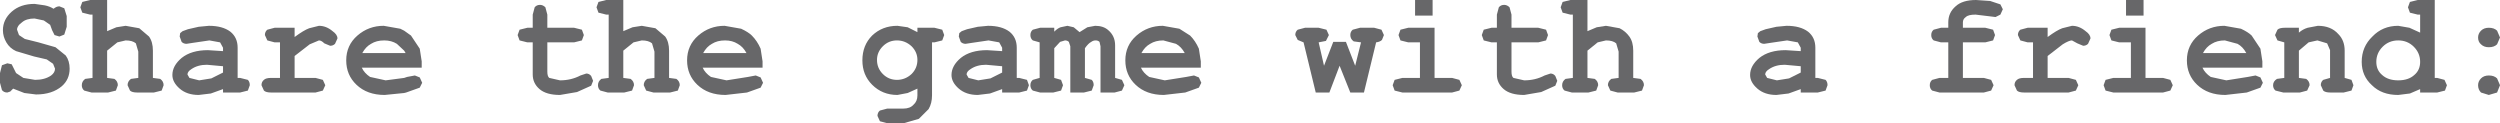 <?xml version="1.0" encoding="UTF-8" standalone="no"?>
<svg xmlns:xlink="http://www.w3.org/1999/xlink" height="12.65px" width="256.7px" xmlns="http://www.w3.org/2000/svg">
  <g transform="matrix(1.0, 0.0, 0.0, 1.0, -119.5, -41.25)">
    <path d="M180.95 41.45 L181.75 41.25 183.5 41.25 183.5 44.45 184.45 44.05 185.4 43.9 186.8 44.15 187.8 45.0 Q188.2 45.55 188.2 46.45 L188.2 49.25 188.95 49.35 Q189.3 49.6 189.3 50.0 L189.1 50.55 188.3 50.75 186.6 50.75 185.85 50.55 185.6 50.0 Q185.6 49.6 185.95 49.35 L186.7 49.25 186.7 46.55 186.45 45.7 Q186.1 45.4 185.4 45.4 L184.55 45.6 183.5 46.45 183.5 49.25 184.25 49.35 Q184.6 49.6 184.6 50.0 L184.4 50.55 183.6 50.75 181.9 50.75 181.15 50.55 Q180.9 50.35 180.9 50.0 180.9 49.6 181.25 49.35 L182.0 49.25 182.0 42.75 181.75 42.75 180.95 42.55 180.75 42.0 180.95 41.45 M174.95 41.75 Q175.25 41.75 175.5 42.0 L175.7 42.75 175.7 44.1 178.45 44.1 179.25 44.3 179.45 44.85 179.25 45.4 178.45 45.6 175.7 45.6 175.7 48.6 Q175.7 49.1 175.9 49.25 L177.0 49.5 Q178.15 49.5 179.1 49.0 L179.7 48.8 Q180.0 48.8 180.2 49.05 L180.4 49.55 180.2 50.05 178.75 50.7 177.0 51.0 Q175.6 51.0 174.9 50.4 174.2 49.8 174.2 48.9 L174.2 45.6 173.65 45.6 172.85 45.4 172.65 44.85 172.85 44.3 173.65 44.1 174.2 44.1 174.2 42.75 174.4 42.0 Q174.6 41.75 174.95 41.75 M191.2 44.9 Q192.35 43.9 193.9 43.9 L195.6 44.2 Q196.35 44.55 196.7 44.9 197.25 45.45 197.6 46.25 L197.8 47.55 197.8 48.2 191.65 48.2 Q191.9 48.75 192.5 49.15 L194.1 49.5 196.3 49.15 197.1 49.0 197.6 49.2 197.85 49.75 197.6 50.25 196.2 50.75 194.0 51.0 Q192.2 51.0 191.1 49.95 190.05 48.95 190.05 47.45 190.05 45.9 191.2 44.9 M196.15 46.7 Q195.8 46.05 195.25 45.75 194.7 45.4 193.95 45.4 193.15 45.4 192.6 45.75 192.05 46.05 191.7 46.7 L196.15 46.7" fill="#676769" fill-rule="evenodd" stroke="none"/>
    <path d="M162.8 48.2 L156.65 48.2 Q156.9 48.75 157.5 49.15 L159.1 49.5 161.0 49.25 161.3 49.15 162.1 49.0 162.6 49.2 162.85 49.75 162.6 50.25 161.2 50.75 161.0 50.8 159.0 51.0 Q157.2 51.0 156.1 49.95 155.05 48.95 155.05 47.45 155.05 45.9 156.2 44.9 157.35 43.9 158.9 43.9 L160.6 44.2 161.0 44.4 161.7 44.9 162.6 46.25 162.8 47.55 162.8 48.2 M127.95 41.45 L128.75 41.25 130.5 41.25 130.5 44.45 131.45 44.05 132.4 43.9 133.8 44.15 134.8 45.0 Q135.2 45.55 135.2 46.45 L135.2 49.25 135.95 49.35 Q136.3 49.6 136.3 50.0 L136.1 50.55 135.3 50.75 133.6 50.75 Q133.05 50.75 132.85 50.55 L132.6 50.0 Q132.6 49.6 132.95 49.35 L133.7 49.25 133.7 46.55 133.45 45.7 Q133.1 45.4 132.4 45.4 L131.55 45.6 130.5 46.45 130.5 49.25 131.25 49.35 Q131.6 49.6 131.6 50.0 L131.4 50.55 130.6 50.75 128.9 50.75 128.15 50.55 Q127.9 50.35 127.9 50.0 127.9 49.6 128.25 49.35 L129.0 49.25 129.0 42.75 128.75 42.75 127.95 42.55 127.75 42.0 127.95 41.45 M125.0 42.15 Q125.3 41.9 125.6 41.9 L126.1 42.1 126.35 42.9 126.35 44.0 126.1 44.8 125.6 45.0 125.1 44.85 124.85 44.35 124.65 43.8 124.0 43.35 123.05 43.15 Q122.2 43.15 121.75 43.55 121.25 43.9 121.25 44.3 L121.45 44.85 122.05 45.25 123.45 45.6 125.2 46.1 126.25 46.95 Q126.65 47.5 126.65 48.3 126.65 49.4 125.85 50.1 124.85 50.95 123.2 50.95 L122.0 50.8 120.85 50.35 120.55 50.65 120.25 50.75 Q119.9 50.75 119.7 50.5 L119.5 49.75 119.5 48.75 119.7 47.95 120.25 47.75 120.7 47.85 120.95 48.35 121.15 48.75 121.9 49.25 123.1 49.45 Q124.1 49.45 124.75 49.0 125.15 48.7 125.15 48.3 L124.95 47.8 124.3 47.35 123.0 47.05 121.15 46.5 Q120.5 46.2 120.15 45.6 119.8 45.0 119.8 44.35 119.8 43.25 120.7 42.45 121.6 41.65 123.05 41.65 L124.1 41.8 Q124.6 41.9 125.0 42.15 M140.95 43.9 Q142.35 43.9 143.15 44.5 143.9 45.1 143.9 46.15 L143.9 49.25 144.15 49.25 144.95 49.45 Q145.15 49.65 145.15 50.0 L144.95 50.55 144.15 50.75 142.4 50.75 142.4 50.4 141.15 50.85 139.9 51.0 Q138.7 51.0 137.95 50.35 137.2 49.7 137.2 48.95 137.2 48.0 138.15 47.2 139.15 46.4 140.85 46.4 L142.4 46.5 142.4 46.15 142.1 45.6 141.0 45.4 139.3 45.65 138.65 45.75 Q138.35 45.75 138.15 45.55 L137.95 45.0 138.0 44.65 138.25 44.45 138.8 44.25 139.9 44.0 140.95 43.9 M138.75 48.9 L138.95 49.25 139.95 49.5 141.2 49.3 142.4 48.7 142.4 48.05 140.75 47.9 Q139.8 47.9 139.15 48.35 138.75 48.6 138.75 48.9 M149.75 45.05 Q150.7 44.35 151.25 44.15 L152.25 43.9 Q153.0 43.9 153.65 44.45 154.15 44.8 154.15 45.2 L153.9 45.75 Q153.7 45.95 153.4 45.95 L152.8 45.7 Q152.5 45.4 152.25 45.4 L151.3 45.8 149.75 47.0 149.75 49.25 151.9 49.25 152.65 49.45 152.9 50.0 152.65 50.55 151.9 50.75 147.35 50.75 Q146.8 50.75 146.6 50.55 L146.35 50.0 Q146.35 49.65 146.6 49.45 146.8 49.25 147.35 49.25 L148.25 49.25 148.25 45.6 147.7 45.6 146.95 45.4 146.7 44.85 Q146.7 44.5 146.95 44.3 L147.7 44.1 149.75 44.1 149.75 45.05 M157.6 45.75 Q157.05 46.05 156.7 46.7 L161.15 46.7 161.0 46.45 160.25 45.75 Q159.7 45.4 158.95 45.4 158.15 45.4 157.6 45.75" fill="#676769" fill-rule="evenodd" stroke="none"/>
    <path d="M242.8 48.2 L236.65 48.2 Q236.9 48.75 237.5 49.15 L239.1 49.5 241.3 49.15 242.1 49.0 242.6 49.2 242.85 49.75 242.6 50.25 241.2 50.75 239.0 51.0 Q237.2 51.0 236.1 49.95 235.05 48.95 235.05 47.45 235.05 45.9 236.2 44.9 237.35 43.9 238.9 43.9 L240.6 44.2 241.7 44.9 Q242.25 45.45 242.6 46.25 L242.8 47.55 242.8 48.2 M209.05 44.9 Q210.1 43.9 211.65 43.9 L212.7 44.05 213.7 44.55 213.7 44.1 215.45 44.1 216.25 44.3 216.45 44.85 216.25 45.4 215.45 45.6 215.2 45.6 215.2 51.05 Q215.2 51.85 214.85 52.45 L213.85 53.45 212.3 53.9 210.6 53.9 209.85 53.7 209.6 53.15 Q209.6 52.8 209.85 52.6 L210.6 52.4 212.25 52.4 Q212.95 52.4 213.3 52.0 213.7 51.65 213.7 51.05 L213.7 50.35 212.7 50.8 211.65 51.0 Q210.1 51.0 209.05 49.95 208.05 48.95 208.05 47.45 208.05 45.9 209.05 44.9 M210.15 46.0 Q209.55 46.6 209.55 47.4 209.55 48.25 210.15 48.85 210.75 49.45 211.6 49.45 212.45 49.45 213.1 48.85 213.7 48.25 213.7 47.4 213.7 46.6 213.1 46.0 212.45 45.4 211.6 45.4 210.75 45.4 210.15 46.0 M220.95 43.9 Q222.35 43.9 223.15 44.5 223.9 45.1 223.9 46.15 L223.9 49.25 224.15 49.25 224.95 49.45 225.15 50.0 224.95 50.55 224.15 50.75 222.4 50.75 222.4 50.4 221.15 50.85 219.9 51.0 Q218.7 51.0 217.95 50.35 217.2 49.7 217.2 48.95 217.2 48.0 218.15 47.2 219.15 46.4 220.85 46.4 L222.4 46.5 222.4 46.15 222.1 45.6 221.0 45.4 219.3 45.65 218.65 45.75 Q218.35 45.75 218.15 45.55 L217.95 45.0 218.0 44.65 218.25 44.45 218.8 44.25 219.9 44.0 220.95 43.9 M218.75 48.9 L218.95 49.25 219.95 49.5 221.2 49.3 222.4 48.7 222.4 48.05 220.75 47.9 Q219.8 47.9 219.15 48.35 218.75 48.6 218.75 48.9 M226.3 44.1 L227.75 44.1 227.75 44.5 Q228.1 44.15 228.4 44.05 L229.1 43.9 229.75 44.05 230.35 44.55 231.15 44.05 231.95 43.9 Q232.8 43.9 233.3 44.35 234.0 44.95 234.0 45.9 L234.0 49.25 234.7 49.45 234.95 50.0 234.7 50.55 233.95 50.75 232.5 50.75 232.5 46.0 232.4 45.55 Q232.25 45.4 232.0 45.4 231.75 45.4 231.55 45.55 231.25 45.7 230.9 46.2 L230.9 49.25 231.6 49.45 Q231.8 49.65 231.8 50.0 L231.6 50.55 230.8 50.75 229.4 50.75 229.4 46.0 229.25 45.55 Q229.1 45.4 228.85 45.4 L228.35 45.55 227.75 46.2 227.75 49.25 228.45 49.45 228.65 50.0 228.45 50.55 227.65 50.75 226.3 50.75 225.55 50.55 Q225.3 50.35 225.3 50.0 225.3 49.65 225.55 49.45 L226.25 49.25 226.25 45.6 225.55 45.4 Q225.3 45.2 225.3 44.85 225.3 44.5 225.55 44.3 L226.3 44.1 M240.25 45.75 L238.95 45.4 Q238.15 45.4 237.6 45.75 237.05 46.05 236.7 46.7 L241.15 46.7 Q240.8 46.05 240.25 45.75" fill="#676769" fill-rule="evenodd" stroke="none"/>
    <path d="M286.8 45.0 Q287.2 45.55 287.2 46.45 L287.2 49.25 287.95 49.35 Q288.3 49.6 288.3 50.0 L288.1 50.55 287.3 50.75 285.6 50.75 284.85 50.55 284.6 50.0 Q284.6 49.6 284.95 49.35 L285.7 49.25 285.7 46.55 285.45 45.7 Q285.1 45.4 284.4 45.4 L283.55 45.6 282.5 46.45 282.5 49.25 283.25 49.35 Q283.6 49.6 283.6 50.0 L283.4 50.55 282.6 50.75 280.9 50.75 280.15 50.55 Q279.9 50.35 279.9 50.0 279.9 49.6 280.25 49.35 L281.0 49.25 281.0 42.75 280.75 42.75 279.95 42.55 279.75 42.0 279.95 41.45 280.75 41.25 282.5 41.25 282.5 44.45 283.45 44.05 284.4 43.9 285.8 44.15 Q286.4 44.45 286.8 45.0 M255.7 44.3 L255.95 44.85 255.65 45.45 254.9 45.6 255.45 48.0 256.4 45.55 257.7 45.55 258.65 48.0 259.25 45.6 258.5 45.5 Q258.15 45.25 258.15 44.85 258.15 44.5 258.4 44.3 L259.15 44.1 260.6 44.1 261.35 44.3 261.6 44.85 261.4 45.35 Q261.2 45.55 260.8 45.6 L259.55 50.75 258.15 50.75 257.05 48.0 256.0 50.75 254.6 50.75 253.35 45.6 252.75 45.35 252.5 44.85 Q252.5 44.5 252.75 44.3 L253.5 44.1 254.9 44.1 255.7 44.3 M266.6 41.25 L266.6 42.85 264.8 42.85 264.8 41.25 266.6 41.25 M264.1 44.1 L266.8 44.1 266.8 49.25 268.6 49.25 269.35 49.45 269.6 50.0 269.35 50.55 268.6 50.75 263.5 50.75 262.7 50.55 262.5 50.0 262.7 49.45 263.5 49.25 265.3 49.25 265.3 45.6 264.1 45.6 263.3 45.4 263.1 44.85 263.3 44.3 264.1 44.1 M271.65 44.85 L271.85 44.3 272.65 44.1 273.2 44.1 273.2 42.75 273.4 42.0 Q273.6 41.75 273.95 41.75 274.25 41.75 274.5 42.0 L274.7 42.75 274.7 44.1 277.45 44.1 278.25 44.3 278.45 44.85 278.25 45.4 277.45 45.6 274.7 45.6 274.7 48.6 Q274.7 49.1 274.9 49.25 L276.0 49.5 Q277.15 49.5 278.1 49.0 L278.7 48.8 Q279.0 48.8 279.2 49.05 L279.4 49.55 279.2 50.05 277.75 50.7 276.0 51.0 Q274.6 51.0 273.9 50.4 273.2 49.8 273.2 48.9 L273.2 45.6 272.65 45.6 271.85 45.4 271.65 44.85" fill="#676769" fill-rule="evenodd" stroke="none"/>
    <path d="M302.95 43.9 Q304.35 43.9 305.15 44.5 305.9 45.1 305.9 46.15 L305.9 49.25 306.15 49.25 306.95 49.45 Q307.15 49.65 307.15 50.0 L306.95 50.55 306.15 50.75 304.4 50.75 304.4 50.4 303.15 50.85 301.9 51.0 Q300.7 51.0 299.95 50.35 299.2 49.7 299.2 48.95 299.2 48.0 300.15 47.2 301.15 46.4 302.85 46.4 L304.4 46.5 304.4 46.15 304.1 45.6 303.0 45.4 301.3 45.65 300.65 45.75 Q300.35 45.75 300.15 45.55 L299.95 45.0 300.0 44.65 300.25 44.45 300.8 44.25 301.9 44.0 302.95 43.9 M300.95 49.25 L301.95 49.5 303.2 49.3 304.4 48.7 304.4 48.05 302.75 47.9 Q301.8 47.9 301.15 48.35 300.75 48.6 300.75 48.9 L300.95 49.25" fill="#676769" fill-rule="evenodd" stroke="none"/>
    <path d="M366.95 41.45 L367.75 41.25 369.5 41.25 369.5 49.25 369.75 49.25 370.5 49.45 370.75 50.0 370.55 50.55 369.75 50.75 368.0 50.75 368.0 50.4 366.95 50.85 365.75 51.0 Q364.05 51.0 363.05 50.0 362.0 49.05 362.0 47.6 362.0 46.05 363.1 45.0 364.15 43.9 365.75 43.9 L366.9 44.1 368.0 44.6 368.0 42.75 367.75 42.75 366.95 42.55 366.75 42.0 366.95 41.45 M365.75 45.4 Q364.8 45.4 364.15 46.05 363.5 46.7 363.5 47.6 363.5 48.45 364.1 48.95 364.7 49.5 365.75 49.5 366.8 49.5 367.4 48.95 368.0 48.45 368.0 47.6 368.0 46.7 367.35 46.05 366.7 45.4 365.75 45.4 M373.95 45.1 Q373.95 44.7 374.25 44.4 374.55 44.1 375.05 44.1 375.6 44.1 375.9 44.4 L376.2 45.1 375.9 45.8 Q375.6 46.1 375.05 46.1 374.55 46.1 374.25 45.8 373.95 45.55 373.95 45.1 M375.9 49.3 L376.2 50.0 375.9 50.75 375.05 51.0 374.25 50.75 Q373.95 50.45 373.95 50.0 373.95 49.6 374.25 49.3 374.55 49.0 375.05 49.0 375.6 49.0 375.9 49.3 M325.15 42.2 L324.9 42.75 324.4 43.0 324.0 42.95 322.35 42.75 Q321.6 42.75 321.35 43.0 321.05 43.2 321.05 43.55 L321.05 44.1 323.35 44.1 324.15 44.3 324.35 44.85 324.15 45.4 323.35 45.6 321.05 45.6 321.05 49.25 323.2 49.25 323.95 49.45 324.2 50.0 323.95 50.55 323.2 50.75 318.65 50.75 317.9 50.55 Q317.65 50.35 317.65 50.0 317.65 49.65 317.9 49.45 L318.65 49.25 319.55 49.25 319.55 45.6 318.8 45.6 318.05 45.4 Q317.8 45.2 317.8 44.85 317.8 44.5 318.05 44.3 L318.8 44.1 319.55 44.1 319.55 43.55 Q319.55 42.55 320.3 41.9 321.0 41.25 322.4 41.25 L323.85 41.35 324.9 41.7 325.15 42.2 M326.7 44.85 Q326.7 44.5 326.95 44.3 L327.7 44.1 329.75 44.1 329.75 45.05 Q330.7 44.35 331.25 44.15 L332.25 43.9 Q333.0 43.9 333.65 44.45 334.15 44.8 334.15 45.2 L333.9 45.75 Q333.7 45.95 333.4 45.95 L332.8 45.7 332.25 45.4 Q331.95 45.4 331.3 45.8 L329.75 47.0 329.75 49.25 331.9 49.25 332.65 49.45 332.9 50.0 332.65 50.55 331.9 50.75 327.35 50.75 Q326.8 50.75 326.6 50.55 L326.35 50.0 Q326.35 49.65 326.6 49.45 326.8 49.25 327.35 49.25 L328.25 49.25 328.25 45.6 327.7 45.6 326.95 45.4 326.7 44.85 M339.6 42.85 L337.8 42.85 337.8 41.25 339.6 41.25 339.6 42.85 M336.5 49.25 L338.3 49.25 338.3 45.6 337.1 45.6 336.3 45.4 336.1 44.85 336.3 44.3 337.1 44.1 339.8 44.1 339.8 49.25 341.6 49.25 342.35 49.45 342.6 50.0 342.35 50.55 341.6 50.75 336.5 50.75 335.7 50.55 335.5 50.0 335.7 49.45 336.5 49.25 M347.9 43.9 L349.6 44.2 Q350.35 44.55 350.7 44.9 L351.6 46.25 351.8 47.55 351.8 48.2 345.65 48.2 Q345.9 48.75 346.5 49.15 L348.1 49.5 350.3 49.15 351.1 49.0 351.6 49.2 351.85 49.75 351.6 50.25 350.2 50.75 348.0 51.0 Q346.2 51.0 345.1 49.95 344.05 48.95 344.05 47.45 344.05 45.9 345.2 44.9 346.35 43.9 347.9 43.9 M345.7 46.7 L350.15 46.7 Q349.8 46.05 349.25 45.75 L347.95 45.4 Q347.15 45.4 346.6 45.75 346.05 46.05 345.7 46.7 M353.35 45.4 L353.1 44.85 353.35 44.3 Q353.55 44.1 354.1 44.1 L355.55 44.1 355.55 44.6 Q355.95 44.25 356.45 44.1 L357.5 43.9 Q358.85 43.9 359.6 44.75 360.25 45.4 360.25 46.45 L360.25 49.25 360.95 49.45 361.15 50.0 360.95 50.55 360.15 50.75 358.8 50.75 Q358.25 50.75 358.05 50.55 L357.8 50.0 Q357.8 49.65 358.05 49.45 L358.75 49.25 358.75 46.4 358.45 45.7 357.45 45.4 356.55 45.6 355.55 46.45 355.55 49.25 356.3 49.35 Q356.65 49.6 356.65 50.0 L356.4 50.55 355.65 50.75 353.95 50.75 353.15 50.55 Q352.9 50.35 352.9 50.0 352.9 49.6 353.3 49.35 L354.05 49.25 354.05 45.6 353.35 45.4" fill="#676769" fill-rule="evenodd" stroke="none"/>
  </g>
</svg>
